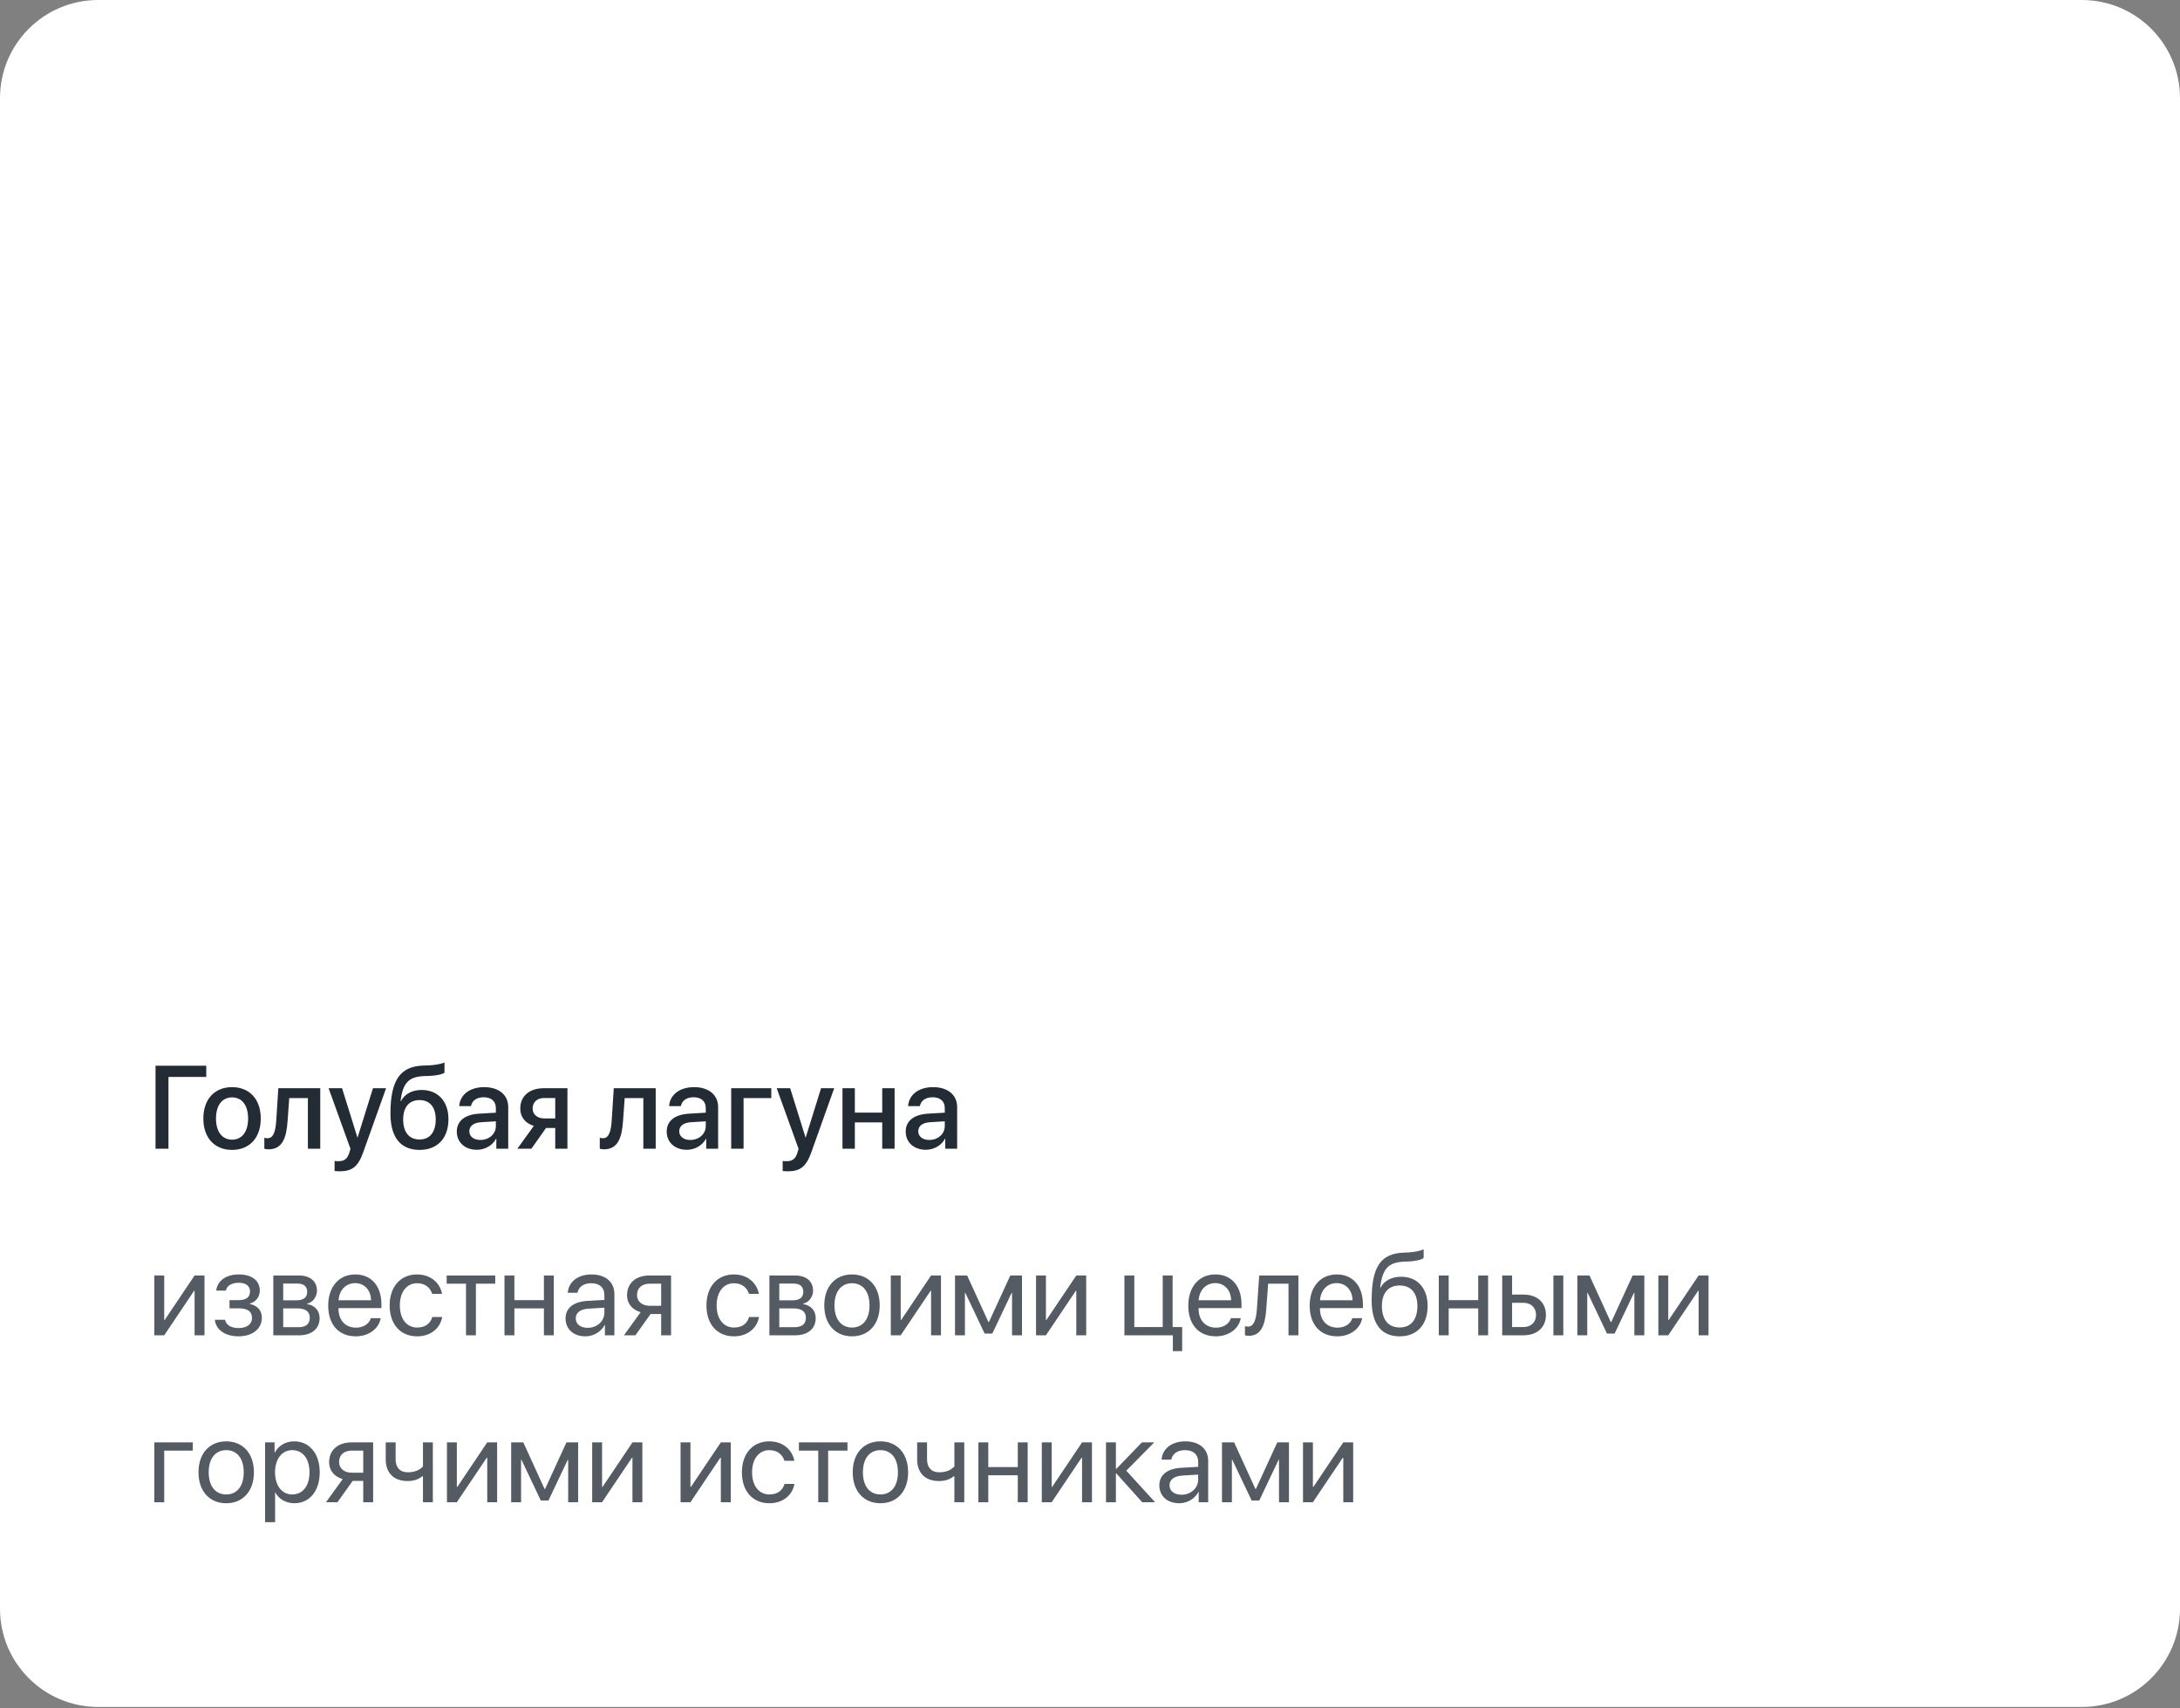 <?xml version="1.0" encoding="UTF-8"?> <svg xmlns="http://www.w3.org/2000/svg" width="222" height="174" viewBox="0 0 222 174" fill="none"><rect x="0" y="0" width="222" height="174" fill="#808080" stroke="none"/><path d="M0 10C0 4.477 4.477 0 10 0H212C217.523 0 222 4.477 222 10V163.854C222 169.376 217.523 173.854 212 173.854H166.5H138.75H111H83.25H55.5H10C4.477 173.854 0 169.376 0 163.854V10Z" fill="white"></path><path d="M16.723 136H15.715V129.906H16.723V134.441H16.77L19.816 129.906H20.824V136H19.816V131.465H19.77L16.723 136ZM24.287 136.105C22.951 136.105 21.984 135.449 21.879 134.418H22.91C23.027 134.951 23.531 135.262 24.287 135.262C25.172 135.262 25.664 134.84 25.664 134.248C25.664 133.562 25.207 133.252 24.287 133.252H23.373V132.42H24.287C25.061 132.42 25.459 132.127 25.459 131.529C25.459 131.02 25.096 130.65 24.311 130.65C23.59 130.65 23.086 130.961 23.004 131.447H22.014C22.143 130.439 23.021 129.801 24.311 129.801C25.699 129.801 26.455 130.469 26.455 131.447C26.455 132.068 26.057 132.619 25.447 132.76V132.807C26.25 132.982 26.666 133.498 26.666 134.201C26.666 135.338 25.717 136.105 24.287 136.105ZM30.299 130.732H28.84V132.438H30.146C30.914 132.438 31.283 132.156 31.283 131.57C31.283 131.031 30.938 130.732 30.299 130.732ZM30.229 133.258H28.84V135.174H30.41C31.148 135.174 31.547 134.84 31.547 134.225C31.547 133.574 31.119 133.258 30.229 133.258ZM27.832 136V129.906H30.439C31.582 129.906 32.279 130.498 32.279 131.465C32.279 132.086 31.84 132.66 31.277 132.777V132.824C32.045 132.93 32.549 133.486 32.549 134.248C32.549 135.326 31.752 136 30.457 136H27.832ZM36.164 130.686C35.209 130.686 34.541 131.418 34.477 132.432H37.787C37.764 131.412 37.125 130.686 36.164 130.686ZM37.764 134.254H38.766C38.59 135.32 37.559 136.105 36.228 136.105C34.482 136.105 33.422 134.893 33.422 132.977C33.422 131.084 34.5 129.801 36.182 129.801C37.828 129.801 38.842 130.996 38.842 132.842V133.229H34.471V133.287C34.471 134.453 35.156 135.221 36.252 135.221C37.025 135.221 37.594 134.828 37.764 134.254ZM45.018 131.781H44.01C43.834 131.195 43.336 130.697 42.475 130.697C41.414 130.697 40.717 131.594 40.717 132.953C40.717 134.348 41.426 135.209 42.486 135.209C43.295 135.209 43.828 134.811 44.022 134.137H45.029C44.83 135.291 43.852 136.105 42.48 136.105C40.787 136.105 39.68 134.893 39.68 132.953C39.68 131.055 40.781 129.801 42.469 129.801C43.94 129.801 44.836 130.744 45.018 131.781ZM50.432 129.906V130.744H48.463V136H47.455V130.744H45.486V129.906H50.432ZM55.389 136V133.258H52.383V136H51.375V129.906H52.383V132.42H55.389V129.906H56.397V136H55.389ZM59.848 135.238C60.809 135.238 61.547 134.564 61.547 133.686V133.188L59.918 133.287C59.098 133.34 58.629 133.703 58.629 134.277C58.629 134.857 59.115 135.238 59.848 135.238ZM59.619 136.105C58.406 136.105 57.592 135.373 57.592 134.277C57.592 133.234 58.395 132.578 59.801 132.496L61.547 132.396V131.887C61.547 131.143 61.055 130.697 60.211 130.697C59.426 130.697 58.934 131.066 58.805 131.664H57.82C57.891 130.609 58.793 129.801 60.234 129.801C61.664 129.801 62.566 130.574 62.566 131.787V136H61.6V134.951H61.576C61.213 135.648 60.44 136.105 59.619 136.105ZM66.164 132.994H67.33V130.744H66.164C65.373 130.744 64.869 131.178 64.869 131.91C64.869 132.543 65.379 132.994 66.164 132.994ZM67.33 136V133.832H66.252L64.705 136H63.539L65.238 133.645C64.377 133.398 63.855 132.766 63.855 131.928C63.855 130.674 64.758 129.906 66.158 129.906H68.338V136H67.33ZM77.279 131.781H76.272C76.096 131.195 75.598 130.697 74.736 130.697C73.676 130.697 72.978 131.594 72.978 132.953C72.978 134.348 73.688 135.209 74.748 135.209C75.557 135.209 76.09 134.811 76.283 134.137H77.291C77.092 135.291 76.113 136.105 74.742 136.105C73.049 136.105 71.941 134.893 71.941 132.953C71.941 131.055 73.043 129.801 74.731 129.801C76.201 129.801 77.098 130.744 77.279 131.781ZM80.818 130.732H79.359V132.438H80.666C81.434 132.438 81.803 132.156 81.803 131.57C81.803 131.031 81.457 130.732 80.818 130.732ZM80.748 133.258H79.359V135.174H80.93C81.668 135.174 82.066 134.84 82.066 134.225C82.066 133.574 81.639 133.258 80.748 133.258ZM78.352 136V129.906H80.959C82.102 129.906 82.799 130.498 82.799 131.465C82.799 132.086 82.359 132.66 81.797 132.777V132.824C82.564 132.93 83.068 133.486 83.068 134.248C83.068 135.326 82.272 136 80.977 136H78.352ZM86.766 136.105C85.078 136.105 83.941 134.893 83.941 132.953C83.941 131.008 85.078 129.801 86.766 129.801C88.447 129.801 89.584 131.008 89.584 132.953C89.584 134.893 88.447 136.105 86.766 136.105ZM86.766 135.209C87.844 135.209 88.547 134.389 88.547 132.953C88.547 131.518 87.844 130.697 86.766 130.697C85.688 130.697 84.978 131.518 84.978 132.953C84.978 134.389 85.688 135.209 86.766 135.209ZM91.723 136H90.715V129.906H91.723V134.441H91.769L94.816 129.906H95.824V136H94.816V131.465H94.769L91.723 136ZM98.262 136H97.254V129.906H98.49L100.658 134.652H100.705L102.885 129.906H104.074V136H103.061V131.676H103.02L101.051 135.824H100.271L98.303 131.676H98.262V136ZM106.512 136H105.504V129.906H106.512V134.441H106.559L109.605 129.906H110.613V136H109.605V131.465H109.559L106.512 136ZM120.387 137.611H119.438V136H114.504V129.906H115.512V135.162H118.406V129.906H119.414V135.162H120.387V137.611ZM123.75 130.686C122.795 130.686 122.127 131.418 122.062 132.432H125.373C125.35 131.412 124.711 130.686 123.75 130.686ZM125.35 134.254H126.352C126.176 135.32 125.145 136.105 123.814 136.105C122.068 136.105 121.008 134.893 121.008 132.977C121.008 131.084 122.086 129.801 123.768 129.801C125.414 129.801 126.428 130.996 126.428 132.842V133.229H122.057V133.287C122.057 134.453 122.742 135.221 123.838 135.221C124.611 135.221 125.18 134.828 125.35 134.254ZM128.953 133.311C128.83 134.992 128.426 136.053 127.143 136.053C126.967 136.053 126.85 136.018 126.779 135.988V135.068C126.832 135.086 126.943 135.115 127.09 135.115C127.693 135.115 127.922 134.406 127.998 133.287L128.232 129.906H132.223V136H131.215V130.744H129.141L128.953 133.311ZM136.113 130.686C135.158 130.686 134.49 131.418 134.426 132.432H137.736C137.713 131.412 137.074 130.686 136.113 130.686ZM137.713 134.254H138.715C138.539 135.32 137.508 136.105 136.178 136.105C134.432 136.105 133.371 134.893 133.371 132.977C133.371 131.084 134.449 129.801 136.131 129.801C137.777 129.801 138.791 130.996 138.791 132.842V133.229H134.42V133.287C134.42 134.453 135.105 135.221 136.201 135.221C136.975 135.221 137.543 134.828 137.713 134.254ZM142.535 136.105C140.666 136.105 139.682 134.852 139.682 132.432C139.682 129.068 140.572 127.668 142.939 127.58L143.391 127.562C143.977 127.533 144.633 127.416 144.979 127.234V128.125C144.785 128.301 144.141 128.453 143.438 128.482L142.986 128.5C141.293 128.564 140.789 129.309 140.543 131.131H140.59C140.988 130.41 141.75 130.035 142.688 130.035C144.334 130.035 145.383 131.195 145.383 133.012C145.383 134.928 144.299 136.105 142.535 136.105ZM142.535 135.203C143.678 135.203 144.34 134.412 144.34 133.012C144.34 131.682 143.678 130.926 142.535 130.926C141.387 130.926 140.725 131.682 140.725 133.012C140.725 134.412 141.387 135.203 142.535 135.203ZM150.533 136V133.258H147.527V136H146.52V129.906H147.527V132.42H150.533V129.906H151.541V136H150.533ZM158.191 136V129.906H159.199V136H158.191ZM155.121 132.689H153.984V135.162H155.121C155.912 135.162 156.422 134.67 156.422 133.926C156.422 133.176 155.906 132.689 155.121 132.689ZM152.977 136V129.906H153.984V131.852H155.139C156.533 131.852 157.43 132.654 157.43 133.926C157.43 135.197 156.533 136 155.139 136H152.977ZM161.637 136H160.629V129.906H161.865L164.033 134.652H164.08L166.26 129.906H167.449V136H166.436V131.676H166.395L164.426 135.824H163.646L161.678 131.676H161.637V136ZM169.887 136H168.879V129.906H169.887V134.441H169.934L172.98 129.906H173.988V136H172.98V131.465H172.934L169.887 136ZM19.635 147.744H16.723V153H15.715V146.906H19.635V147.744ZM23.039 153.105C21.352 153.105 20.215 151.893 20.215 149.953C20.215 148.008 21.352 146.801 23.039 146.801C24.721 146.801 25.857 148.008 25.857 149.953C25.857 151.893 24.721 153.105 23.039 153.105ZM23.039 152.209C24.117 152.209 24.82 151.389 24.82 149.953C24.82 148.518 24.117 147.697 23.039 147.697C21.961 147.697 21.252 148.518 21.252 149.953C21.252 151.389 21.961 152.209 23.039 152.209ZM29.953 146.801C31.506 146.801 32.56 148.043 32.56 149.953C32.56 151.863 31.512 153.105 29.977 153.105C29.104 153.105 28.4 152.678 28.037 152.01H28.014V155.033H26.994V146.906H27.961V147.938H27.984C28.359 147.252 29.068 146.801 29.953 146.801ZM29.754 152.209C30.838 152.209 31.518 151.336 31.518 149.953C31.518 148.576 30.838 147.697 29.754 147.697C28.711 147.697 28.008 148.6 28.008 149.953C28.008 151.312 28.711 152.209 29.754 152.209ZM35.824 149.994H36.99V147.744H35.824C35.033 147.744 34.529 148.178 34.529 148.91C34.529 149.543 35.039 149.994 35.824 149.994ZM36.99 153V150.832H35.912L34.365 153H33.199L34.898 150.645C34.037 150.398 33.516 149.766 33.516 148.928C33.516 147.674 34.418 146.906 35.818 146.906H37.998V153H36.99ZM44.08 153H43.072V150.369H42.984C42.656 150.65 42.17 150.844 41.508 150.844C40.049 150.844 39.281 149.959 39.281 148.658V146.906H40.289V148.646C40.289 149.443 40.717 149.953 41.537 149.953C42.293 149.953 42.791 149.672 43.072 149.355V146.906H44.08V153ZM46.523 153H45.516V146.906H46.523V151.441H46.57L49.617 146.906H50.625V153H49.617V148.465H49.57L46.523 153ZM53.062 153H52.055V146.906H53.291L55.459 151.652H55.506L57.685 146.906H58.875V153H57.861V148.676H57.82L55.852 152.824H55.072L53.103 148.676H53.062V153ZM61.312 153H60.305V146.906H61.312V151.441H61.359L64.406 146.906H65.414V153H64.406V148.465H64.359L61.312 153ZM70.312 153H69.305V146.906H70.312V151.441H70.359L73.406 146.906H74.414V153H73.406V148.465H73.359L70.312 153ZM80.889 148.781H79.881C79.705 148.195 79.207 147.697 78.346 147.697C77.285 147.697 76.588 148.594 76.588 149.953C76.588 151.348 77.297 152.209 78.357 152.209C79.166 152.209 79.699 151.811 79.893 151.137H80.9C80.701 152.291 79.723 153.105 78.352 153.105C76.658 153.105 75.551 151.893 75.551 149.953C75.551 148.055 76.652 146.801 78.34 146.801C79.811 146.801 80.707 147.744 80.889 148.781ZM86.303 146.906V147.744H84.334V153H83.326V147.744H81.357V146.906H86.303ZM89.66 153.105C87.973 153.105 86.836 151.893 86.836 149.953C86.836 148.008 87.973 146.801 89.66 146.801C91.342 146.801 92.478 148.008 92.478 149.953C92.478 151.893 91.342 153.105 89.66 153.105ZM89.66 152.209C90.738 152.209 91.441 151.389 91.441 149.953C91.441 148.518 90.738 147.697 89.66 147.697C88.582 147.697 87.873 148.518 87.873 149.953C87.873 151.389 88.582 152.209 89.66 152.209ZM98.197 153H97.189V150.369H97.102C96.773 150.65 96.287 150.844 95.625 150.844C94.166 150.844 93.398 149.959 93.398 148.658V146.906H94.406V148.646C94.406 149.443 94.834 149.953 95.654 149.953C96.41 149.953 96.908 149.672 97.189 149.355V146.906H98.197V153ZM103.646 153V150.258H100.641V153H99.633V146.906H100.641V149.42H103.646V146.906H104.654V153H103.646ZM107.098 153H106.09V146.906H107.098V151.441H107.145L110.191 146.906H111.199V153H110.191V148.465H110.145L107.098 153ZM114.697 149.789L117.627 153H116.314L113.684 150.07H113.637V153H112.629V146.906H113.637V149.602H113.684L116.285 146.906H117.545L114.697 149.789ZM120.316 152.238C121.277 152.238 122.016 151.564 122.016 150.686V150.188L120.387 150.287C119.566 150.34 119.098 150.703 119.098 151.277C119.098 151.857 119.584 152.238 120.316 152.238ZM120.088 153.105C118.875 153.105 118.061 152.373 118.061 151.277C118.061 150.234 118.863 149.578 120.27 149.496L122.016 149.396V148.887C122.016 148.143 121.523 147.697 120.68 147.697C119.895 147.697 119.402 148.066 119.273 148.664H118.289C118.359 147.609 119.262 146.801 120.703 146.801C122.133 146.801 123.035 147.574 123.035 148.787V153H122.068V151.951H122.045C121.682 152.648 120.908 153.105 120.088 153.105ZM125.449 153H124.441V146.906H125.678L127.846 151.652H127.893L130.072 146.906H131.262V153H130.248V148.676H130.207L128.238 152.824H127.459L125.49 148.676H125.449V153ZM133.699 153H132.691V146.906H133.699V151.441H133.746L136.793 146.906H137.801V153H136.793V148.465H136.746L133.699 153Z" fill="#555B62"></path><path d="M17.156 117H15.838V108.545H21.006V109.688H17.156V117ZM23.631 117.117C21.867 117.117 20.707 115.904 20.707 113.918C20.707 111.938 21.873 110.725 23.631 110.725C25.389 110.725 26.555 111.938 26.555 113.918C26.555 115.904 25.395 117.117 23.631 117.117ZM23.631 116.074C24.627 116.074 25.266 115.289 25.266 113.918C25.266 112.553 24.621 111.768 23.631 111.768C22.641 111.768 21.996 112.553 21.996 113.918C21.996 115.289 22.641 116.074 23.631 116.074ZM29.285 114.193C29.168 115.939 28.729 117.059 27.346 117.059C27.141 117.059 26.994 117.023 26.918 116.994V115.881C26.977 115.898 27.094 115.928 27.252 115.928C27.85 115.928 28.061 115.213 28.131 114.141L28.342 110.836H32.613V117H31.354V111.838H29.455L29.285 114.193ZM34.588 119.297C34.488 119.297 34.166 119.285 34.072 119.268V118.242C34.166 118.266 34.377 118.266 34.482 118.266C35.074 118.266 35.385 118.02 35.578 117.387C35.578 117.375 35.69 117.012 35.69 117.006L33.463 110.836H34.834L36.398 115.852H36.416L37.98 110.836H39.316L37.002 117.322C36.475 118.816 35.871 119.297 34.588 119.297ZM42.732 117.117C40.805 117.117 39.762 115.857 39.762 113.42C39.762 109.998 40.758 108.609 43.102 108.527L43.652 108.51C44.315 108.48 44.982 108.357 45.264 108.205V109.254C45.105 109.4 44.478 109.553 43.723 109.582L43.184 109.6C41.537 109.658 41.016 110.396 40.787 112.137H40.834C41.227 111.41 41.971 111.012 42.938 111.012C44.602 111.012 45.668 112.172 45.668 113.988C45.668 115.928 44.549 117.117 42.732 117.117ZM42.721 116.057C43.764 116.057 44.373 115.318 44.373 114.006C44.373 112.758 43.764 112.043 42.721 112.043C41.672 112.043 41.057 112.758 41.057 114.006C41.057 115.318 41.666 116.057 42.721 116.057ZM48.92 116.104C49.805 116.104 50.496 115.494 50.496 114.691V114.205L48.978 114.299C48.223 114.352 47.795 114.686 47.795 115.213C47.795 115.752 48.24 116.104 48.92 116.104ZM48.568 117.105C47.361 117.105 46.518 116.355 46.518 115.248C46.518 114.17 47.344 113.508 48.809 113.426L50.496 113.326V112.852C50.496 112.166 50.033 111.756 49.26 111.756C48.527 111.756 48.07 112.107 47.959 112.658H46.764C46.834 111.545 47.783 110.725 49.307 110.725C50.801 110.725 51.756 111.516 51.756 112.752V117H50.543V115.986H50.514C50.156 116.672 49.377 117.105 48.568 117.105ZM55.424 113.912H56.543V111.832H55.424C54.703 111.832 54.24 112.242 54.24 112.91C54.24 113.496 54.709 113.912 55.424 113.912ZM56.543 117V114.885H55.605L54.111 117H52.682L54.363 114.668C53.508 114.416 52.98 113.777 52.98 112.916C52.98 111.633 53.918 110.836 55.359 110.836H57.785V117H56.543ZM63.445 114.193C63.328 115.939 62.889 117.059 61.506 117.059C61.301 117.059 61.154 117.023 61.078 116.994V115.881C61.137 115.898 61.254 115.928 61.412 115.928C62.01 115.928 62.221 115.213 62.291 114.141L62.502 110.836H66.773V117H65.514V111.838H63.615L63.445 114.193ZM70.295 116.104C71.18 116.104 71.871 115.494 71.871 114.691V114.205L70.353 114.299C69.598 114.352 69.17 114.686 69.17 115.213C69.17 115.752 69.615 116.104 70.295 116.104ZM69.943 117.105C68.736 117.105 67.893 116.355 67.893 115.248C67.893 114.17 68.719 113.508 70.184 113.426L71.871 113.326V112.852C71.871 112.166 71.408 111.756 70.635 111.756C69.902 111.756 69.445 112.107 69.334 112.658H68.139C68.209 111.545 69.158 110.725 70.682 110.725C72.176 110.725 73.131 111.516 73.131 112.752V117H71.918V115.986H71.889C71.531 116.672 70.752 117.105 69.943 117.105ZM78.545 111.838H75.721V117H74.461V110.836H78.545V111.838ZM80.221 119.297C80.121 119.297 79.799 119.285 79.705 119.268V118.242C79.799 118.266 80.01 118.266 80.115 118.266C80.707 118.266 81.018 118.02 81.211 117.387C81.211 117.375 81.322 117.012 81.322 117.006L79.096 110.836H80.467L82.031 115.852H82.049L83.613 110.836H84.949L82.635 117.322C82.107 118.816 81.504 119.297 80.221 119.297ZM89.842 117V114.316H87.053V117H85.793V110.836H87.053V113.32H89.842V110.836H91.102V117H89.842ZM94.635 116.104C95.519 116.104 96.211 115.494 96.211 114.691V114.205L94.693 114.299C93.938 114.352 93.51 114.686 93.51 115.213C93.51 115.752 93.955 116.104 94.635 116.104ZM94.283 117.105C93.076 117.105 92.232 116.355 92.232 115.248C92.232 114.17 93.059 113.508 94.523 113.426L96.211 113.326V112.852C96.211 112.166 95.748 111.756 94.975 111.756C94.242 111.756 93.785 112.107 93.674 112.658H92.478C92.549 111.545 93.498 110.725 95.022 110.725C96.516 110.725 97.471 111.516 97.471 112.752V117H96.258V115.986H96.228C95.871 116.672 95.092 117.105 94.283 117.105Z" fill="#232C35"></path></svg> 